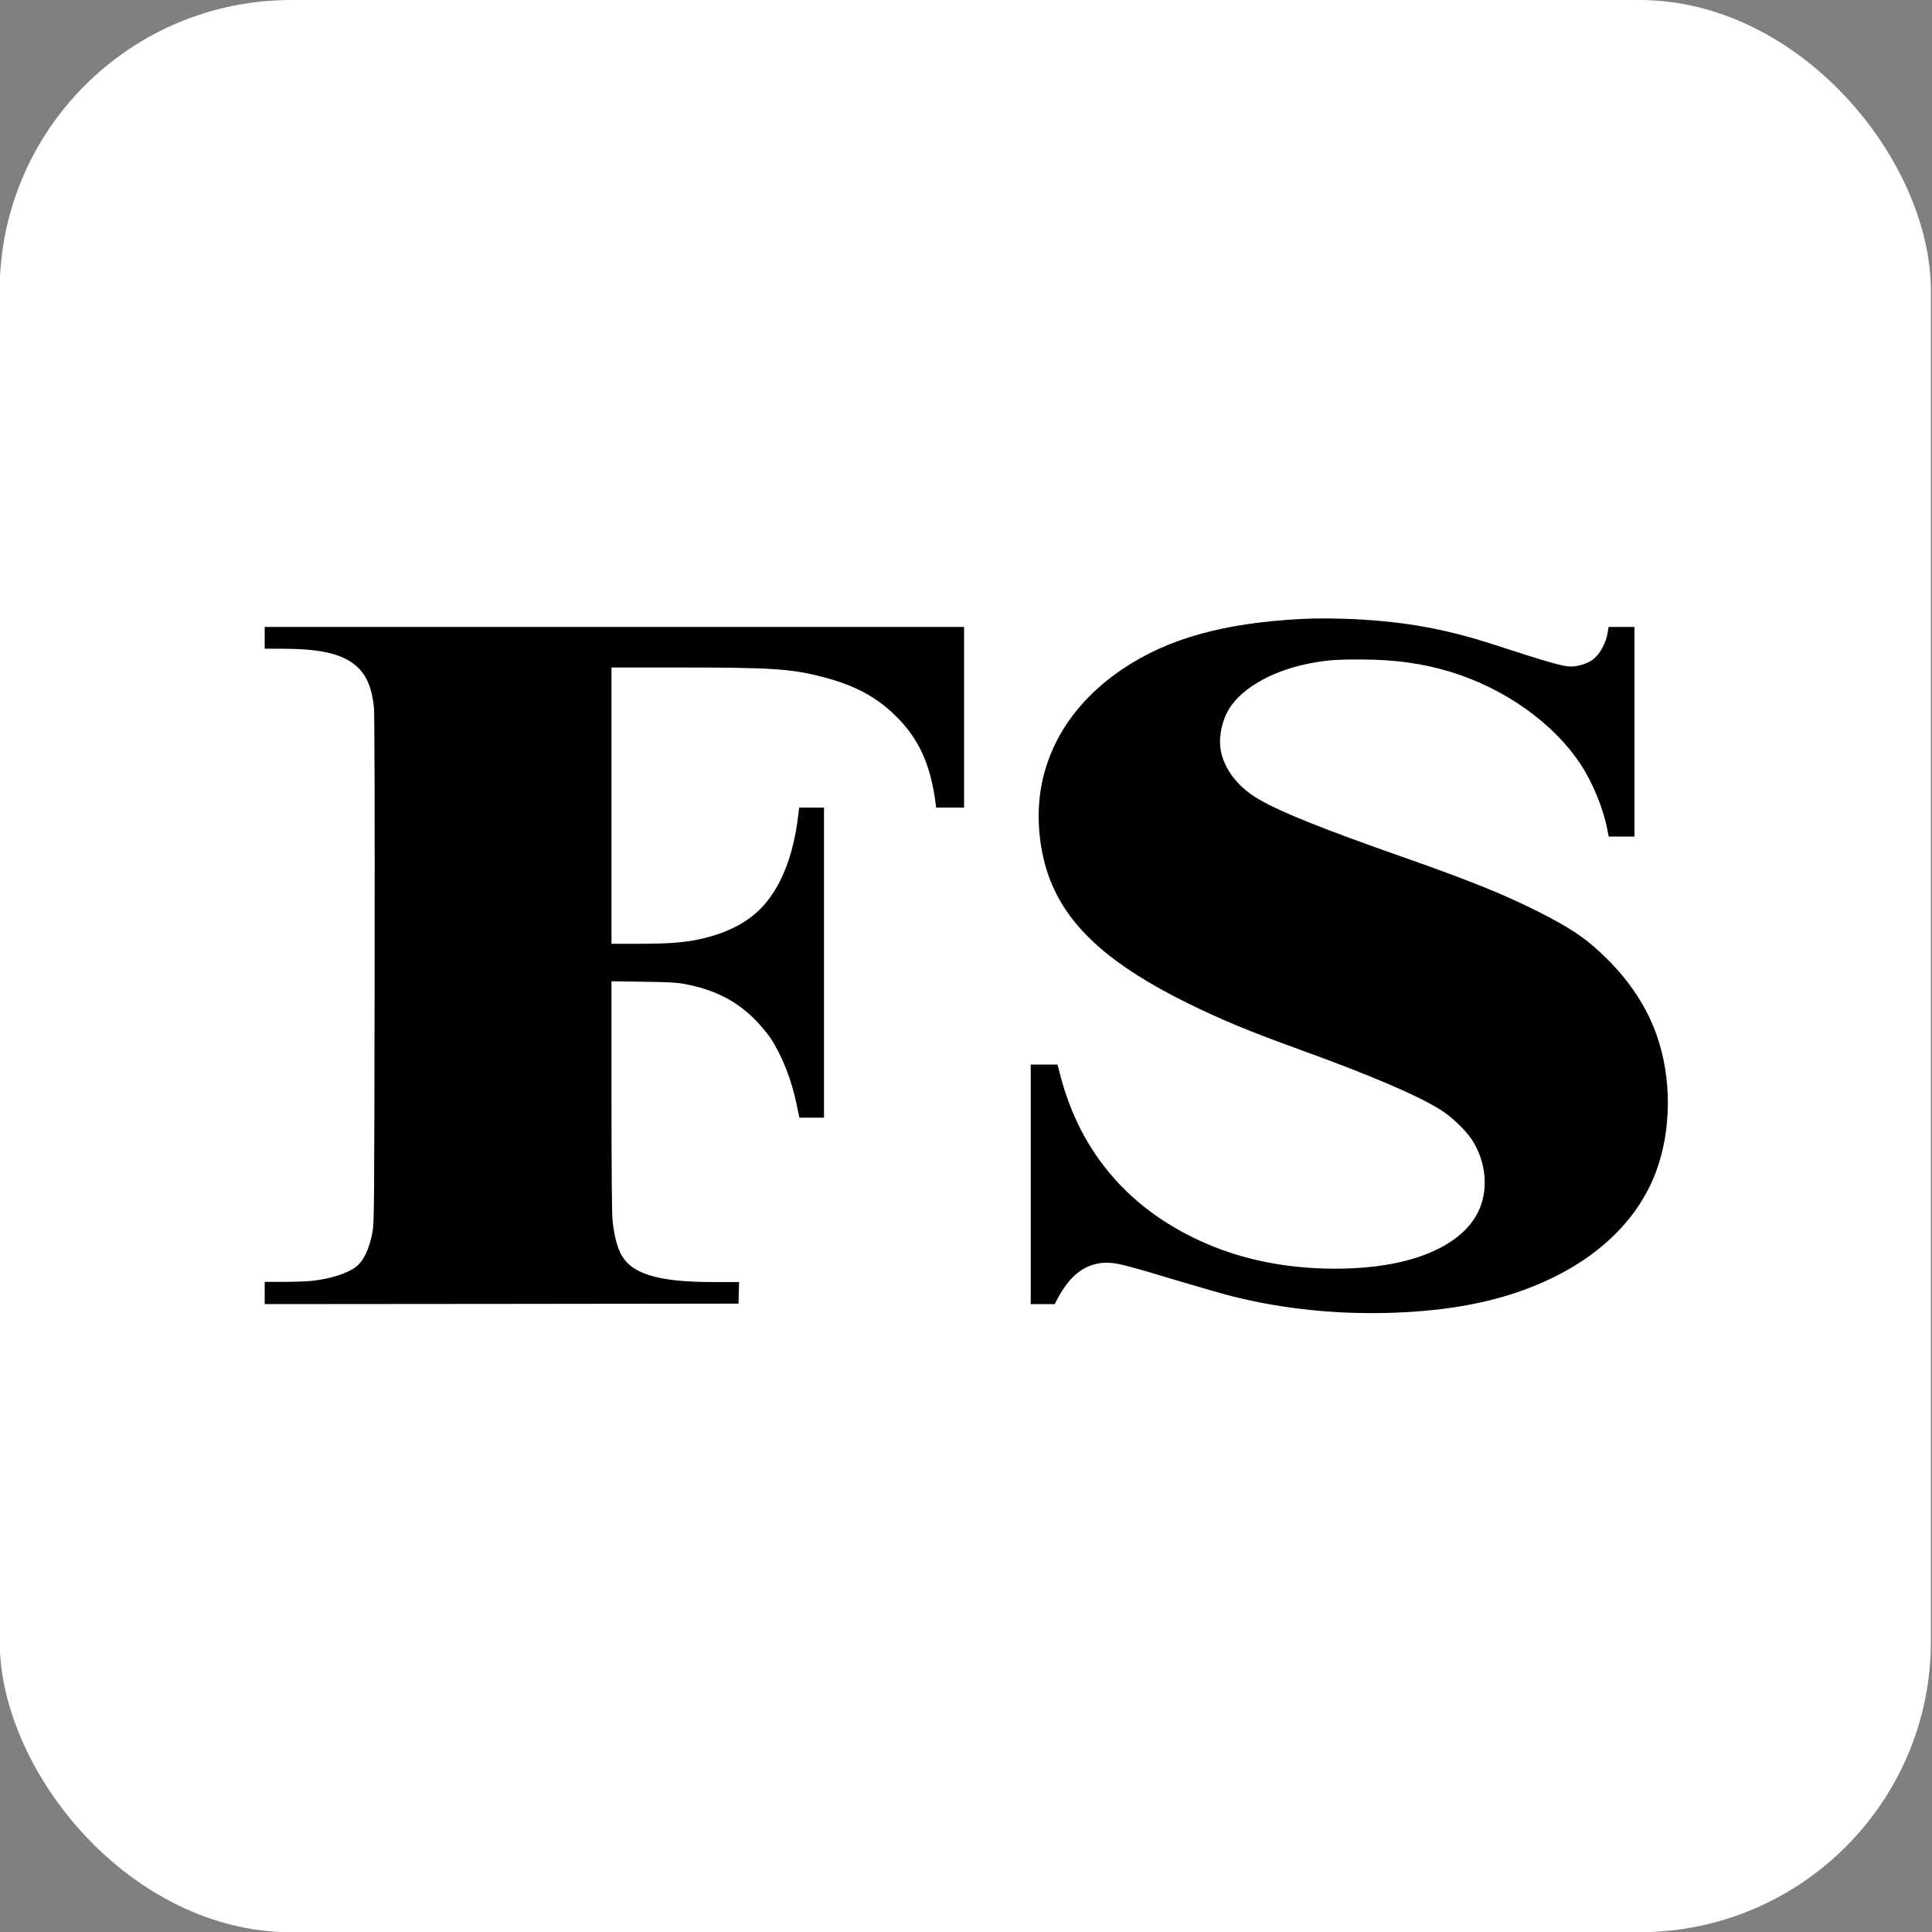 <svg xmlns="http://www.w3.org/2000/svg" version="1.0" width="2666.667" height="2666.667" viewBox="0 0 2000 2000"><rect x="0" y="0" width="2000" height="2000" fill="#808080" stroke="none"/><rect x="801.659" y="8.043" width="1993.2" height="2000.23" rx="301" ry="301" style="fill-rule:nonzero;fill:#fff" transform="matrix(1.003 0 0 1 -804.391 -8.041)"/><path d="M1348 640.7c-81.2 4.2-138.7 20.2-185.5 51.6-61.1 40.9-92.1 100.9-86.7 167.5 6.2 76.8 50.2 127.8 154.7 179.2 34.2 16.8 63.4 28.9 113.5 47 76.5 27.7 125.9 48.9 149 64 10.8 7.1 24.6 20.5 30.5 29.5 15.3 23.3 17.8 53.1 6.4 75.6-16.8 33.5-64.1 54.7-129.3 57.8-54.6 2.6-106.8-6.1-151.1-25.2-79.3-34.1-130.9-93.5-152-175l-2.8-10.7H1067v248h24.8l4.1-7.6c13.5-25 31.3-36.6 53.6-35.1 9.1.6 21.7 4 74.5 19.9 20.1 6 43.5 12.7 52 14.8 53.3 13.4 109.7 19 167.9 16.9 55.4-2.1 101.4-10.7 141.6-26.6 64.3-25.4 109.3-67.1 128.8-119.3 16.1-43.3 16.4-96.9.6-141.7-9.9-28.1-27.2-54.7-50.9-78.3-20.6-20.6-37.6-32.2-72.1-49.5-35.8-18-70.8-32.1-140.3-56.5-80.8-28.4-123.3-45.3-147.1-58.8-20.9-11.7-35.3-29-40.1-48.2-3.2-12.7-.9-29.1 5.9-42.6 11.2-22.2 43.3-41.8 81.4-49.8 19.7-4.1 30.2-5 56.8-4.9 35.3 0 63.9 4 92.7 12.7 56.2 17.1 106.9 53 135.1 95.9 12.2 18.4 23.1 45 27.3 65.9l1.7 8.8h26.7V649h-26.8l-.7 4.5c-1.7 11.9-8.2 23.9-15.9 29.5-5.2 3.9-15.2 7-22.5 7-7.9 0-24.2-4.6-79.6-22.7-49.3-16-90.7-23.6-143.4-26.3-18.7-.9-41.3-1.1-55.1-.3M274 649v22.5l19.8.1c39.7.1 62.4 5.8 76.3 19 9.9 9.5 15 22 17 41.9.6 6.5.9 100.5.7 271.5-.3 244.7-.5 262.1-2.1 271-3.3 17.8-9.3 30.4-17.3 36.5-8.8 6.7-26.5 12.4-45.2 14.4-5.6.6-19 1.1-29.7 1.1H274v23l245.3-.2 245.2-.3.6-22.3h-25.8c-59.5 0-86.8-8.6-97.3-30.6-3.9-8.3-6.7-20.4-8-34.6-.6-7-1-57.7-1-128.8v-117.4l32.8.5c25.6.3 34.8.8 42.2 2.2 31.2 5.8 53.8 17.1 73.5 36.9 5.5 5.6 12.6 14 15.8 18.7 12.2 18.4 22.2 43.8 27.4 69.4l2.8 13.5H853V836h-25.7l-1.2 9.7c-5 41.5-18.5 74.4-38.7 94.9-12.6 12.8-29.9 22.5-50.7 28.5-20.9 6.1-38.7 7.9-75.8 7.9H633V691h71.8c92.9 0 113.6 1.3 145.4 9.4 33.9 8.6 57 20.8 77.4 41.1 23.5 23.2 35.7 49.9 40.9 89.7l.6 4.8H998V649z"/></svg>